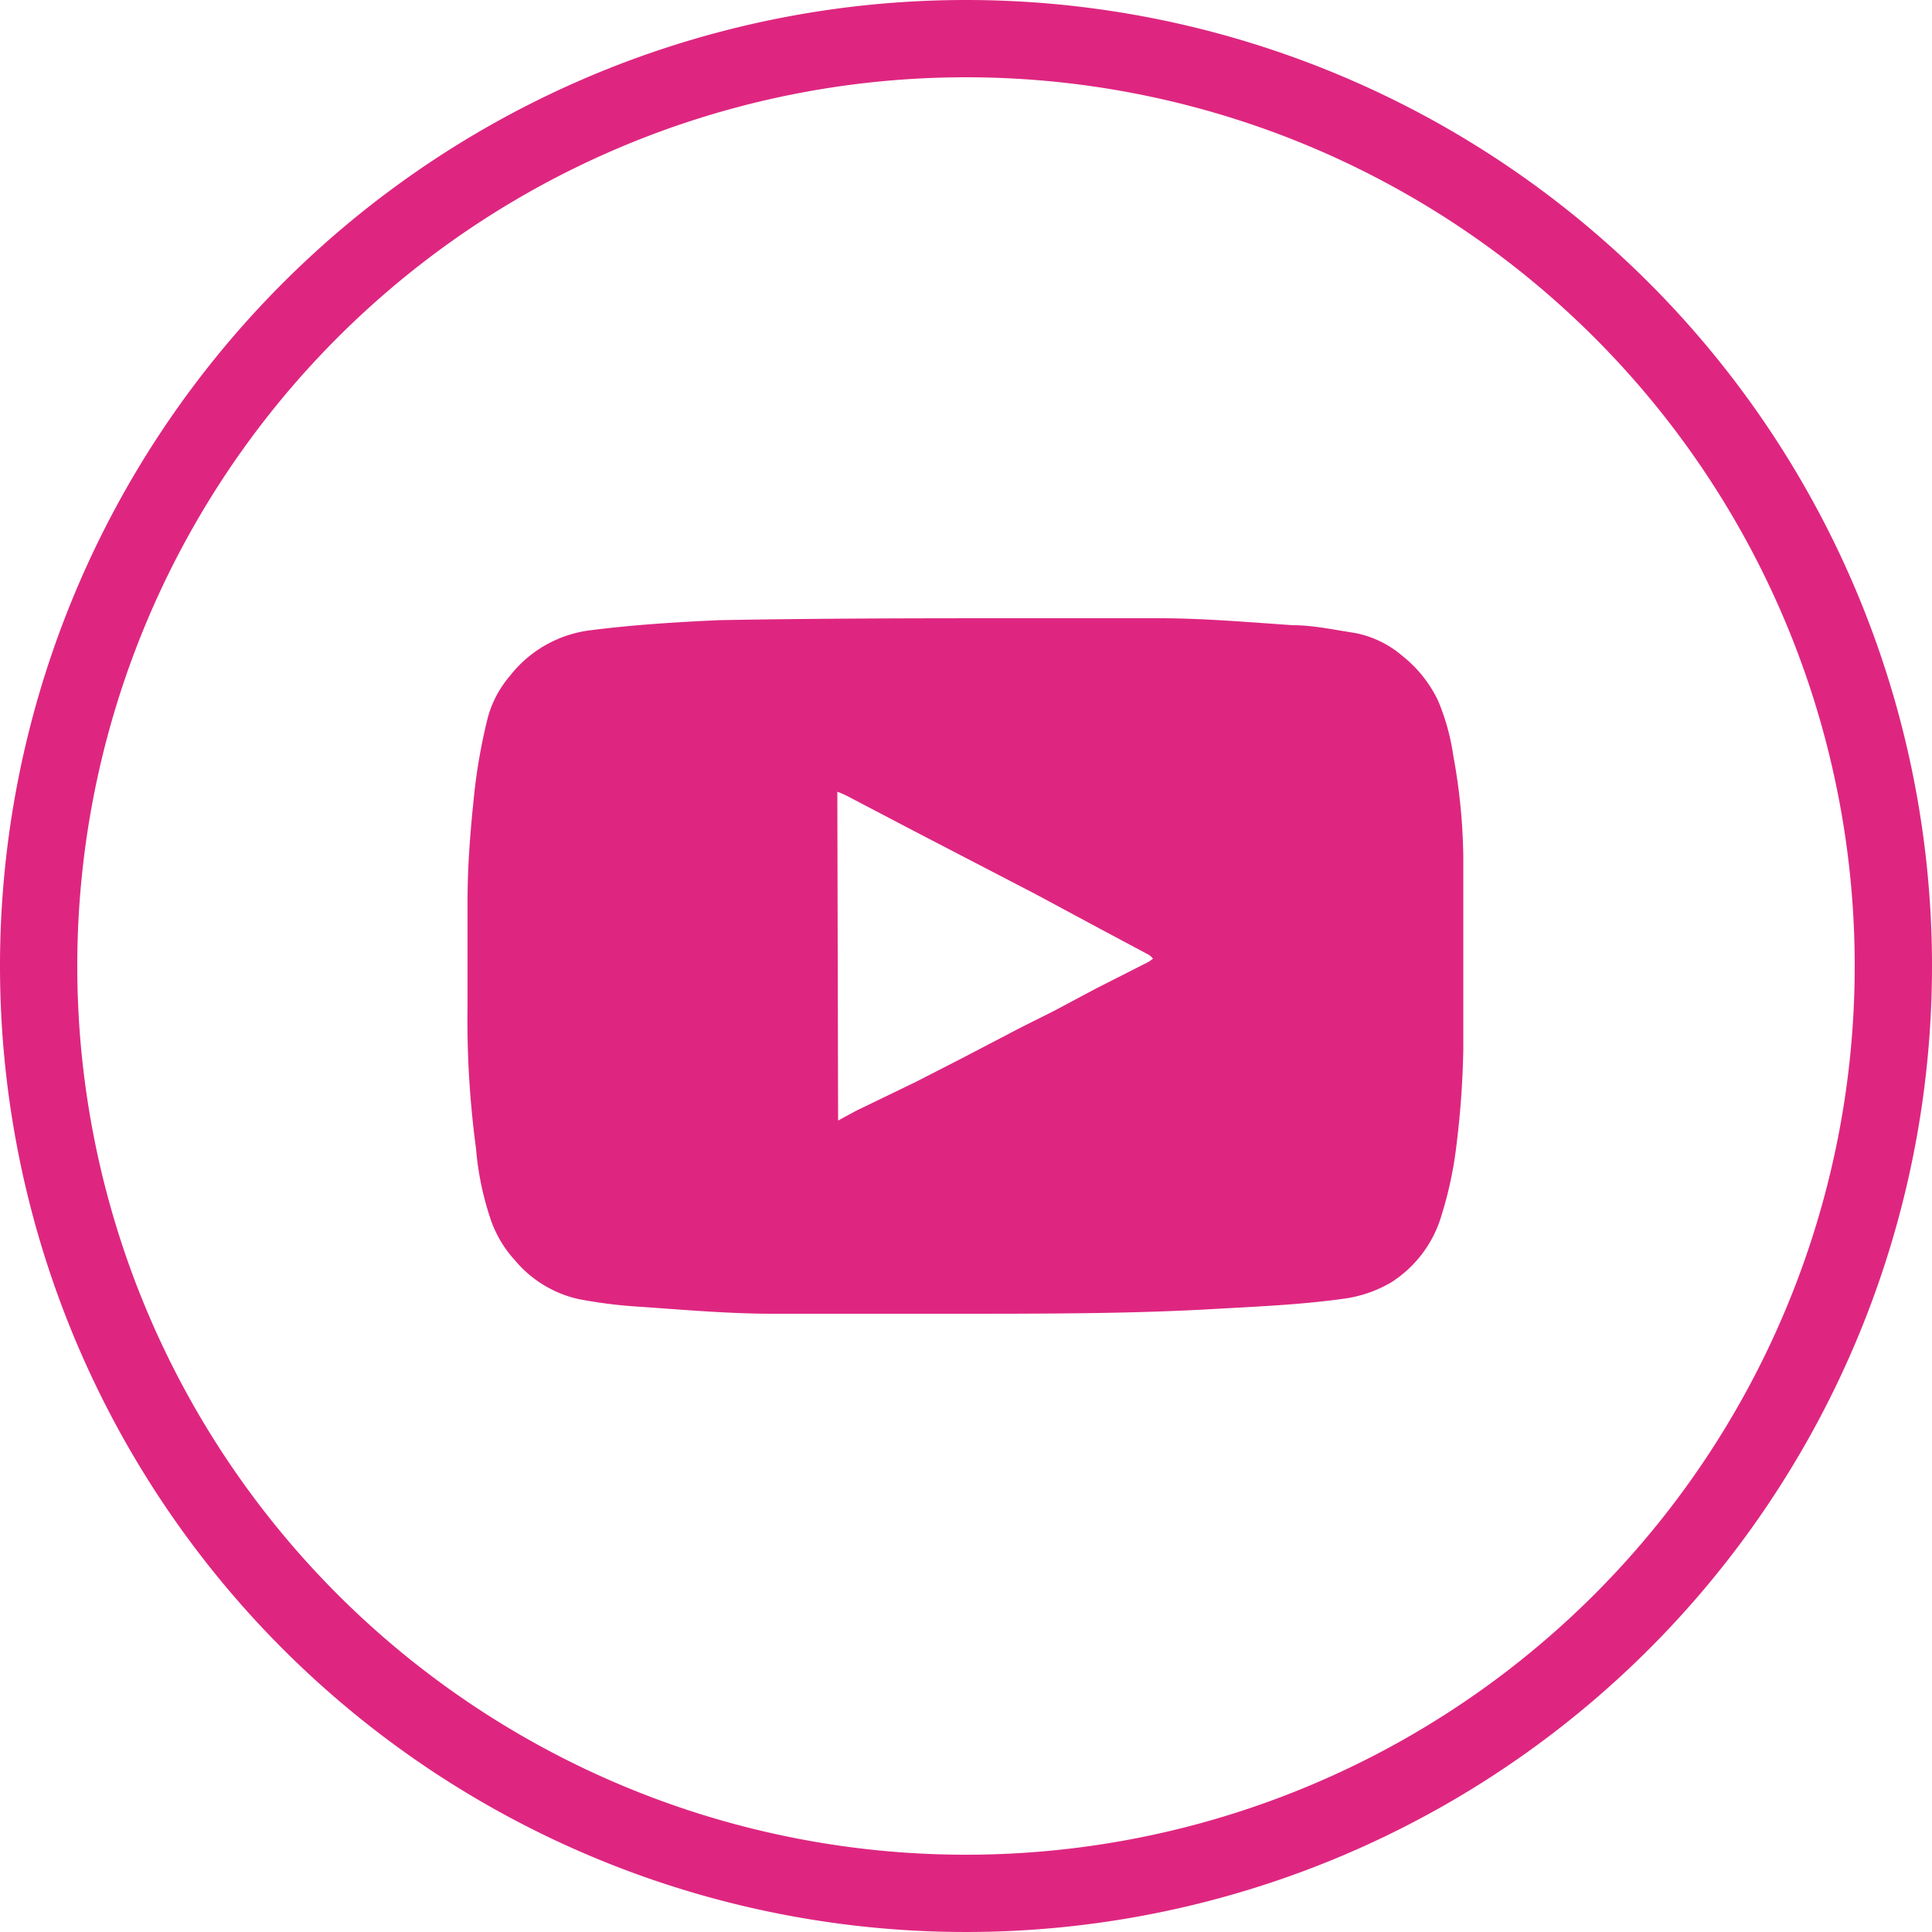 <svg id="Layer_1" data-name="Layer 1" xmlns="http://www.w3.org/2000/svg" viewBox="0 0 50 50"><defs><style>.cls-1{fill:#de2680;}</style></defs><path class="cls-1" d="M25,2A23,23,0,1,1,2,25,23,23,0,0,1,25,2m0-2A25,25,0,1,0,50,25,25,25,0,0,0,25,0Z"/><path class="cls-1" d="M24.34,34c-1,0-2.65,0-4.32,0-1.15,0-2.29-.1-3.44-.18a12.42,12.42,0,0,1-1.61-.2,3,3,0,0,1-1.64-1,3,3,0,0,1-.61-1,7.67,7.67,0,0,1-.4-1.89A25,25,0,0,1,12.1,26c0-.9,0-1.79,0-2.69s.07-1.76.16-2.64a14.61,14.61,0,0,1,.34-2,2.76,2.76,0,0,1,.59-1.17,3.13,3.13,0,0,1,2.1-1.19c1.1-.14,2.21-.21,3.32-.26C21.3,16,24,16,26.67,16c1.11,0,2.23,0,3.34,0s2.29.1,3.44.18c.54,0,1.08.12,1.61.2a2.66,2.66,0,0,1,1.24.6,3.27,3.27,0,0,1,.92,1.16,5.79,5.79,0,0,1,.39,1.41,15.41,15.41,0,0,1,.26,2.62c0,1.67,0,3.35,0,5a23.16,23.16,0,0,1-.18,2.49,9.9,9.9,0,0,1-.38,1.78A3.08,3.08,0,0,1,36,33.19a3.28,3.28,0,0,1-1.22.42c-1.07.15-2.16.2-3.25.26C29.34,34,27.18,34,24.34,34Zm-2.65-5,.46-.25L23.7,28l1.21-.62,1.15-.6c.41-.22.83-.42,1.24-.63l1.07-.57,1.36-.69.11-.08a.5.5,0,0,0-.11-.1L28.4,24l-1.6-.86-1.56-.81-1.56-.81L22,20.64a2.52,2.52,0,0,0-.33-.15Z"/></svg>